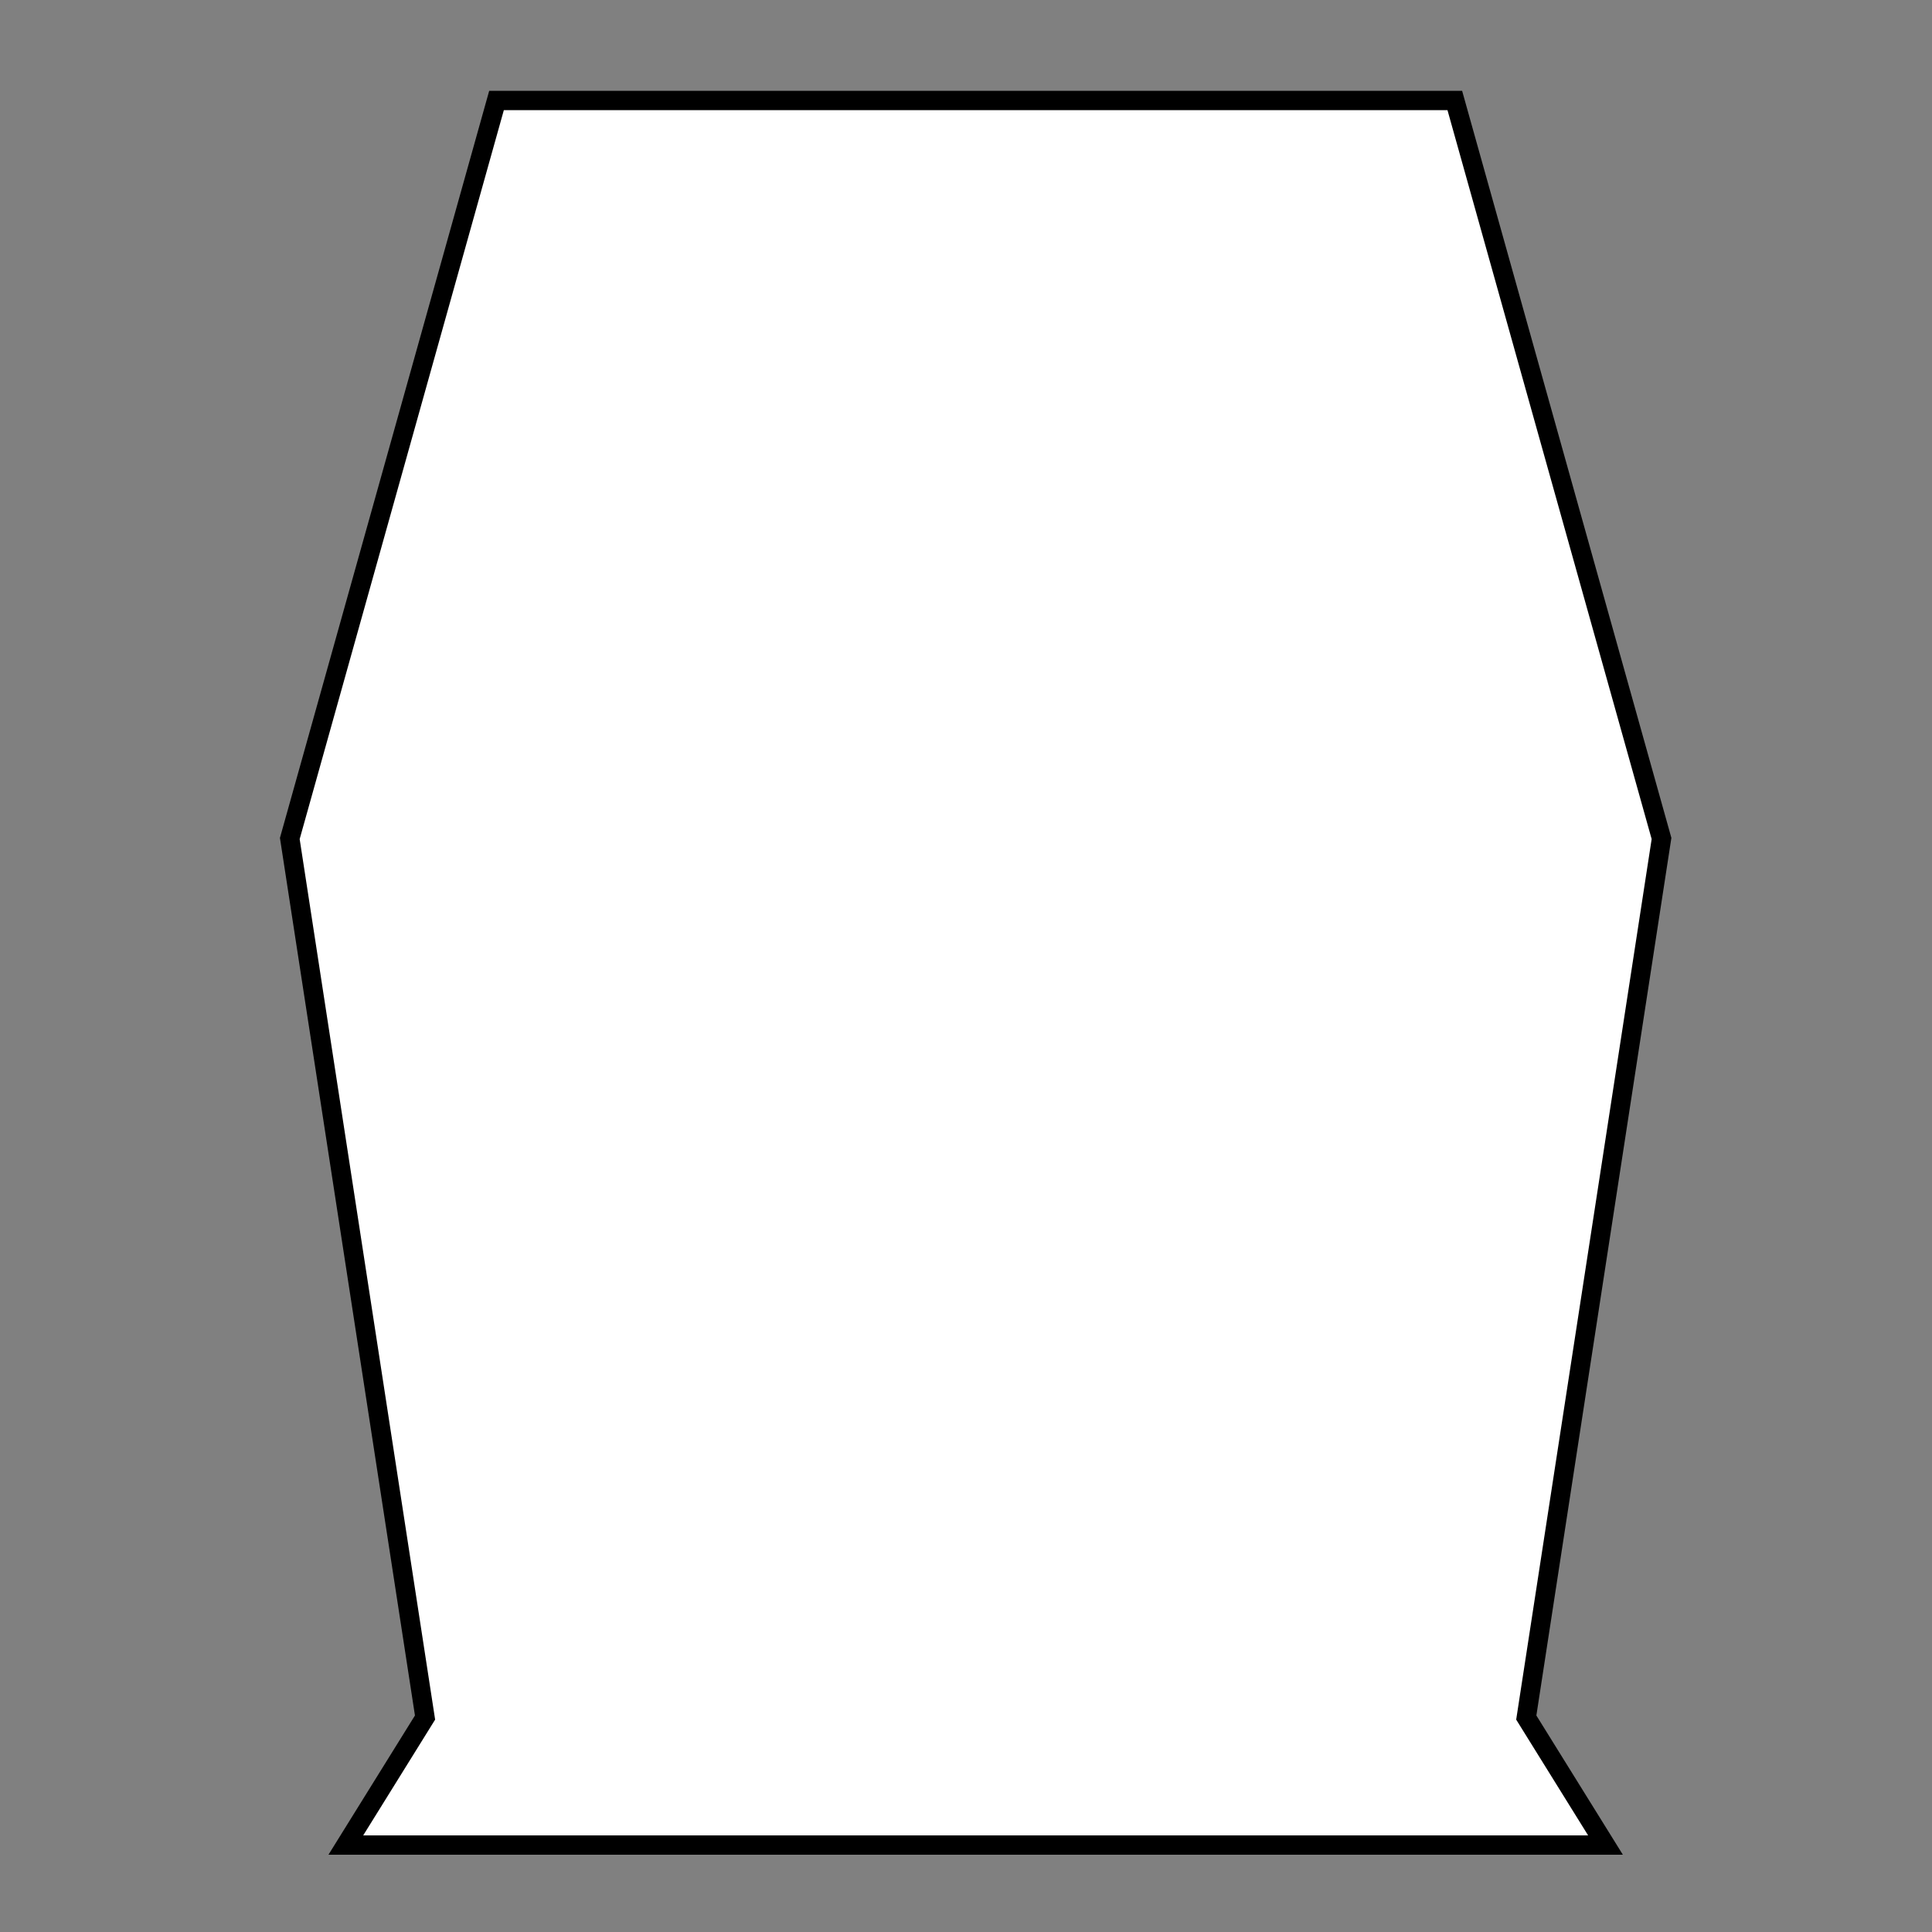 <?xml version="1.0" encoding="utf-8"?>
<!-- Generator: Adobe Illustrator 22.1.0, SVG Export Plug-In . SVG Version: 6.00 Build 0)  -->
<svg version="1.1" id="Layer_1" xmlns="http://www.w3.org/2000/svg" xmlns:xlink="http://www.w3.org/1999/xlink" x="0px" y="0px"
	 viewBox="0 0 100 100" enable-background="new 0 0 100 100" xml:space="preserve">
<rect x="0" y="0" width="100" height="100" fill="#808080" stroke="none"/>
<polygon fill="#FFFFFF" stroke="#000000" stroke-miterlimit="10" points="86,43.4 75.3,5.2 51.5,5.2 49.5,5.2 25.7,5.2 15,43.4 
	22,88.9 17.9,95.5 49.5,95.5 51.5,95.5 83.1,95.5 79,88.9 "/>
</svg>
